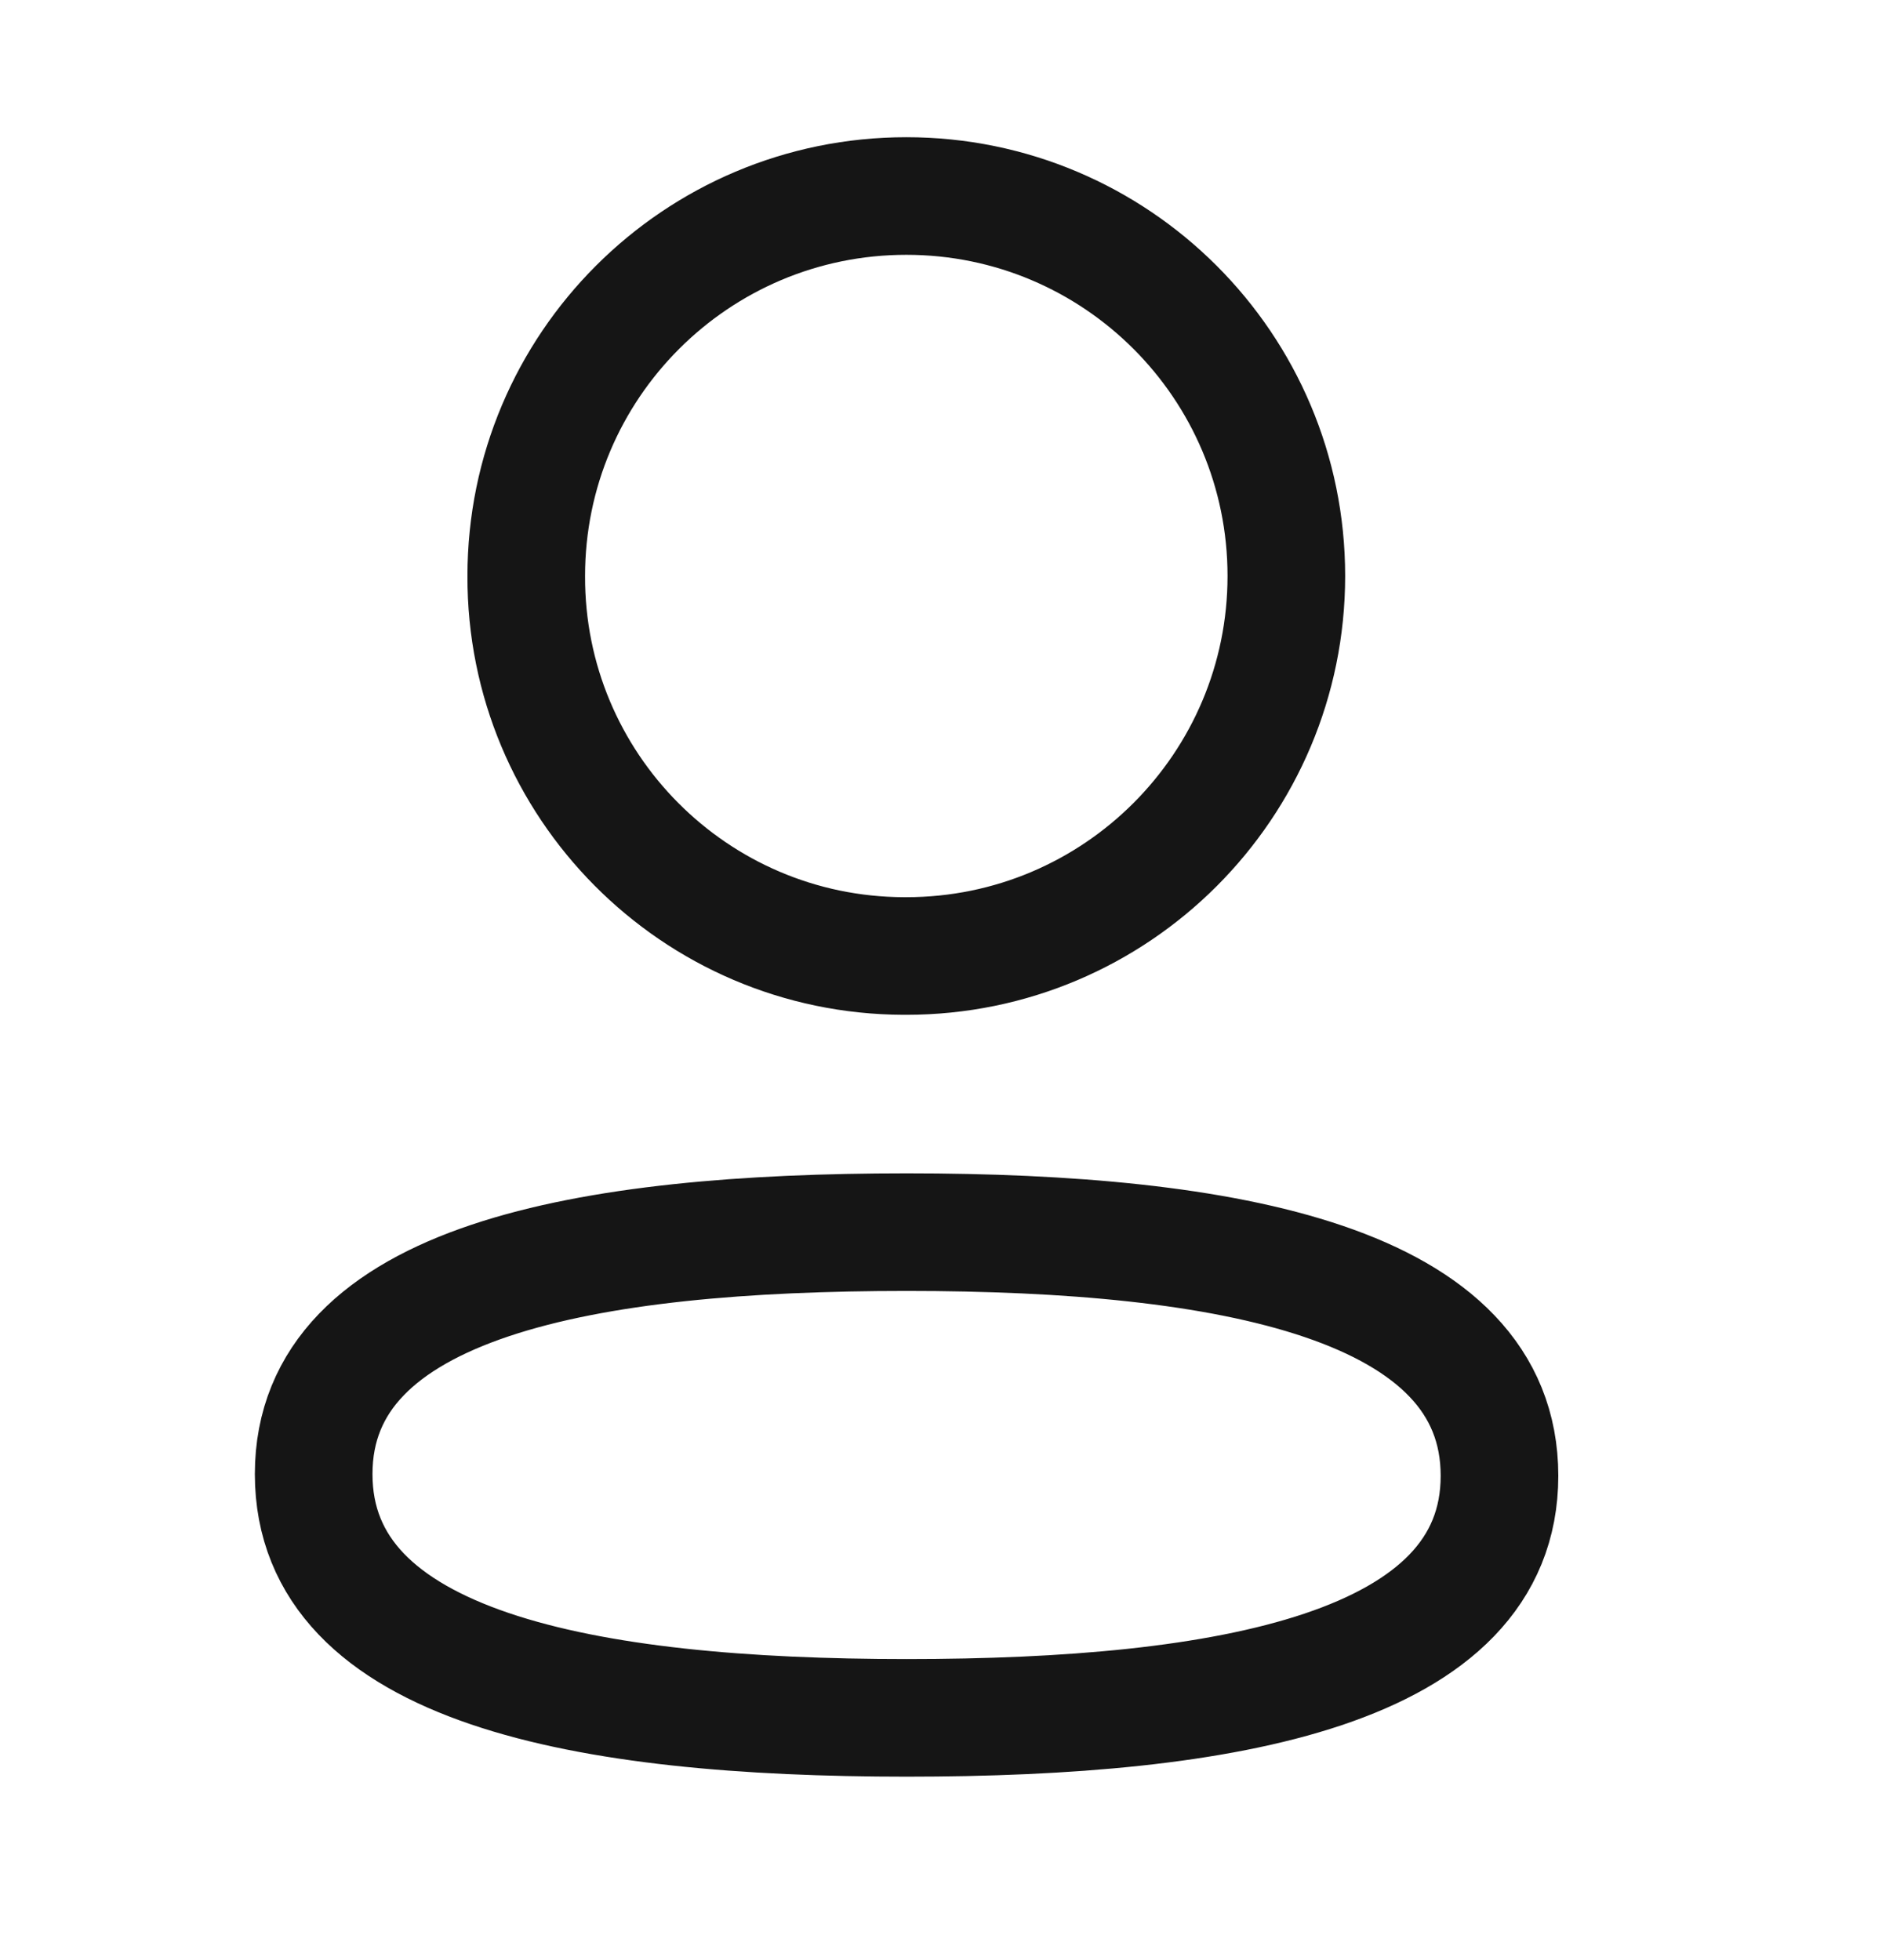 <svg width="24" height="25" viewBox="0 0 24 25" fill="none" xmlns="http://www.w3.org/2000/svg">
<path fill-rule="evenodd" clip-rule="evenodd" d="M11.562 15.715C7.483 15.715 4 16.331 4 18.801C4 21.271 7.461 21.91 11.562 21.91C15.64 21.91 19.122 21.292 19.122 18.823C19.122 16.355 15.662 15.715 11.562 15.715Z" stroke="#151515" stroke-width="1.5" stroke-linecap="round" stroke-linejoin="round"/>
<path fill-rule="evenodd" clip-rule="evenodd" d="M11.558 12.193C14.234 12.193 16.404 10.022 16.404 7.346C16.404 4.669 14.234 2.5 11.558 2.5C8.881 2.5 6.711 4.669 6.711 7.346C6.702 10.013 8.857 12.184 11.524 12.193H11.558Z" stroke="#151515" stroke-width="1.5" stroke-linecap="round" stroke-linejoin="round"/>
</svg>
